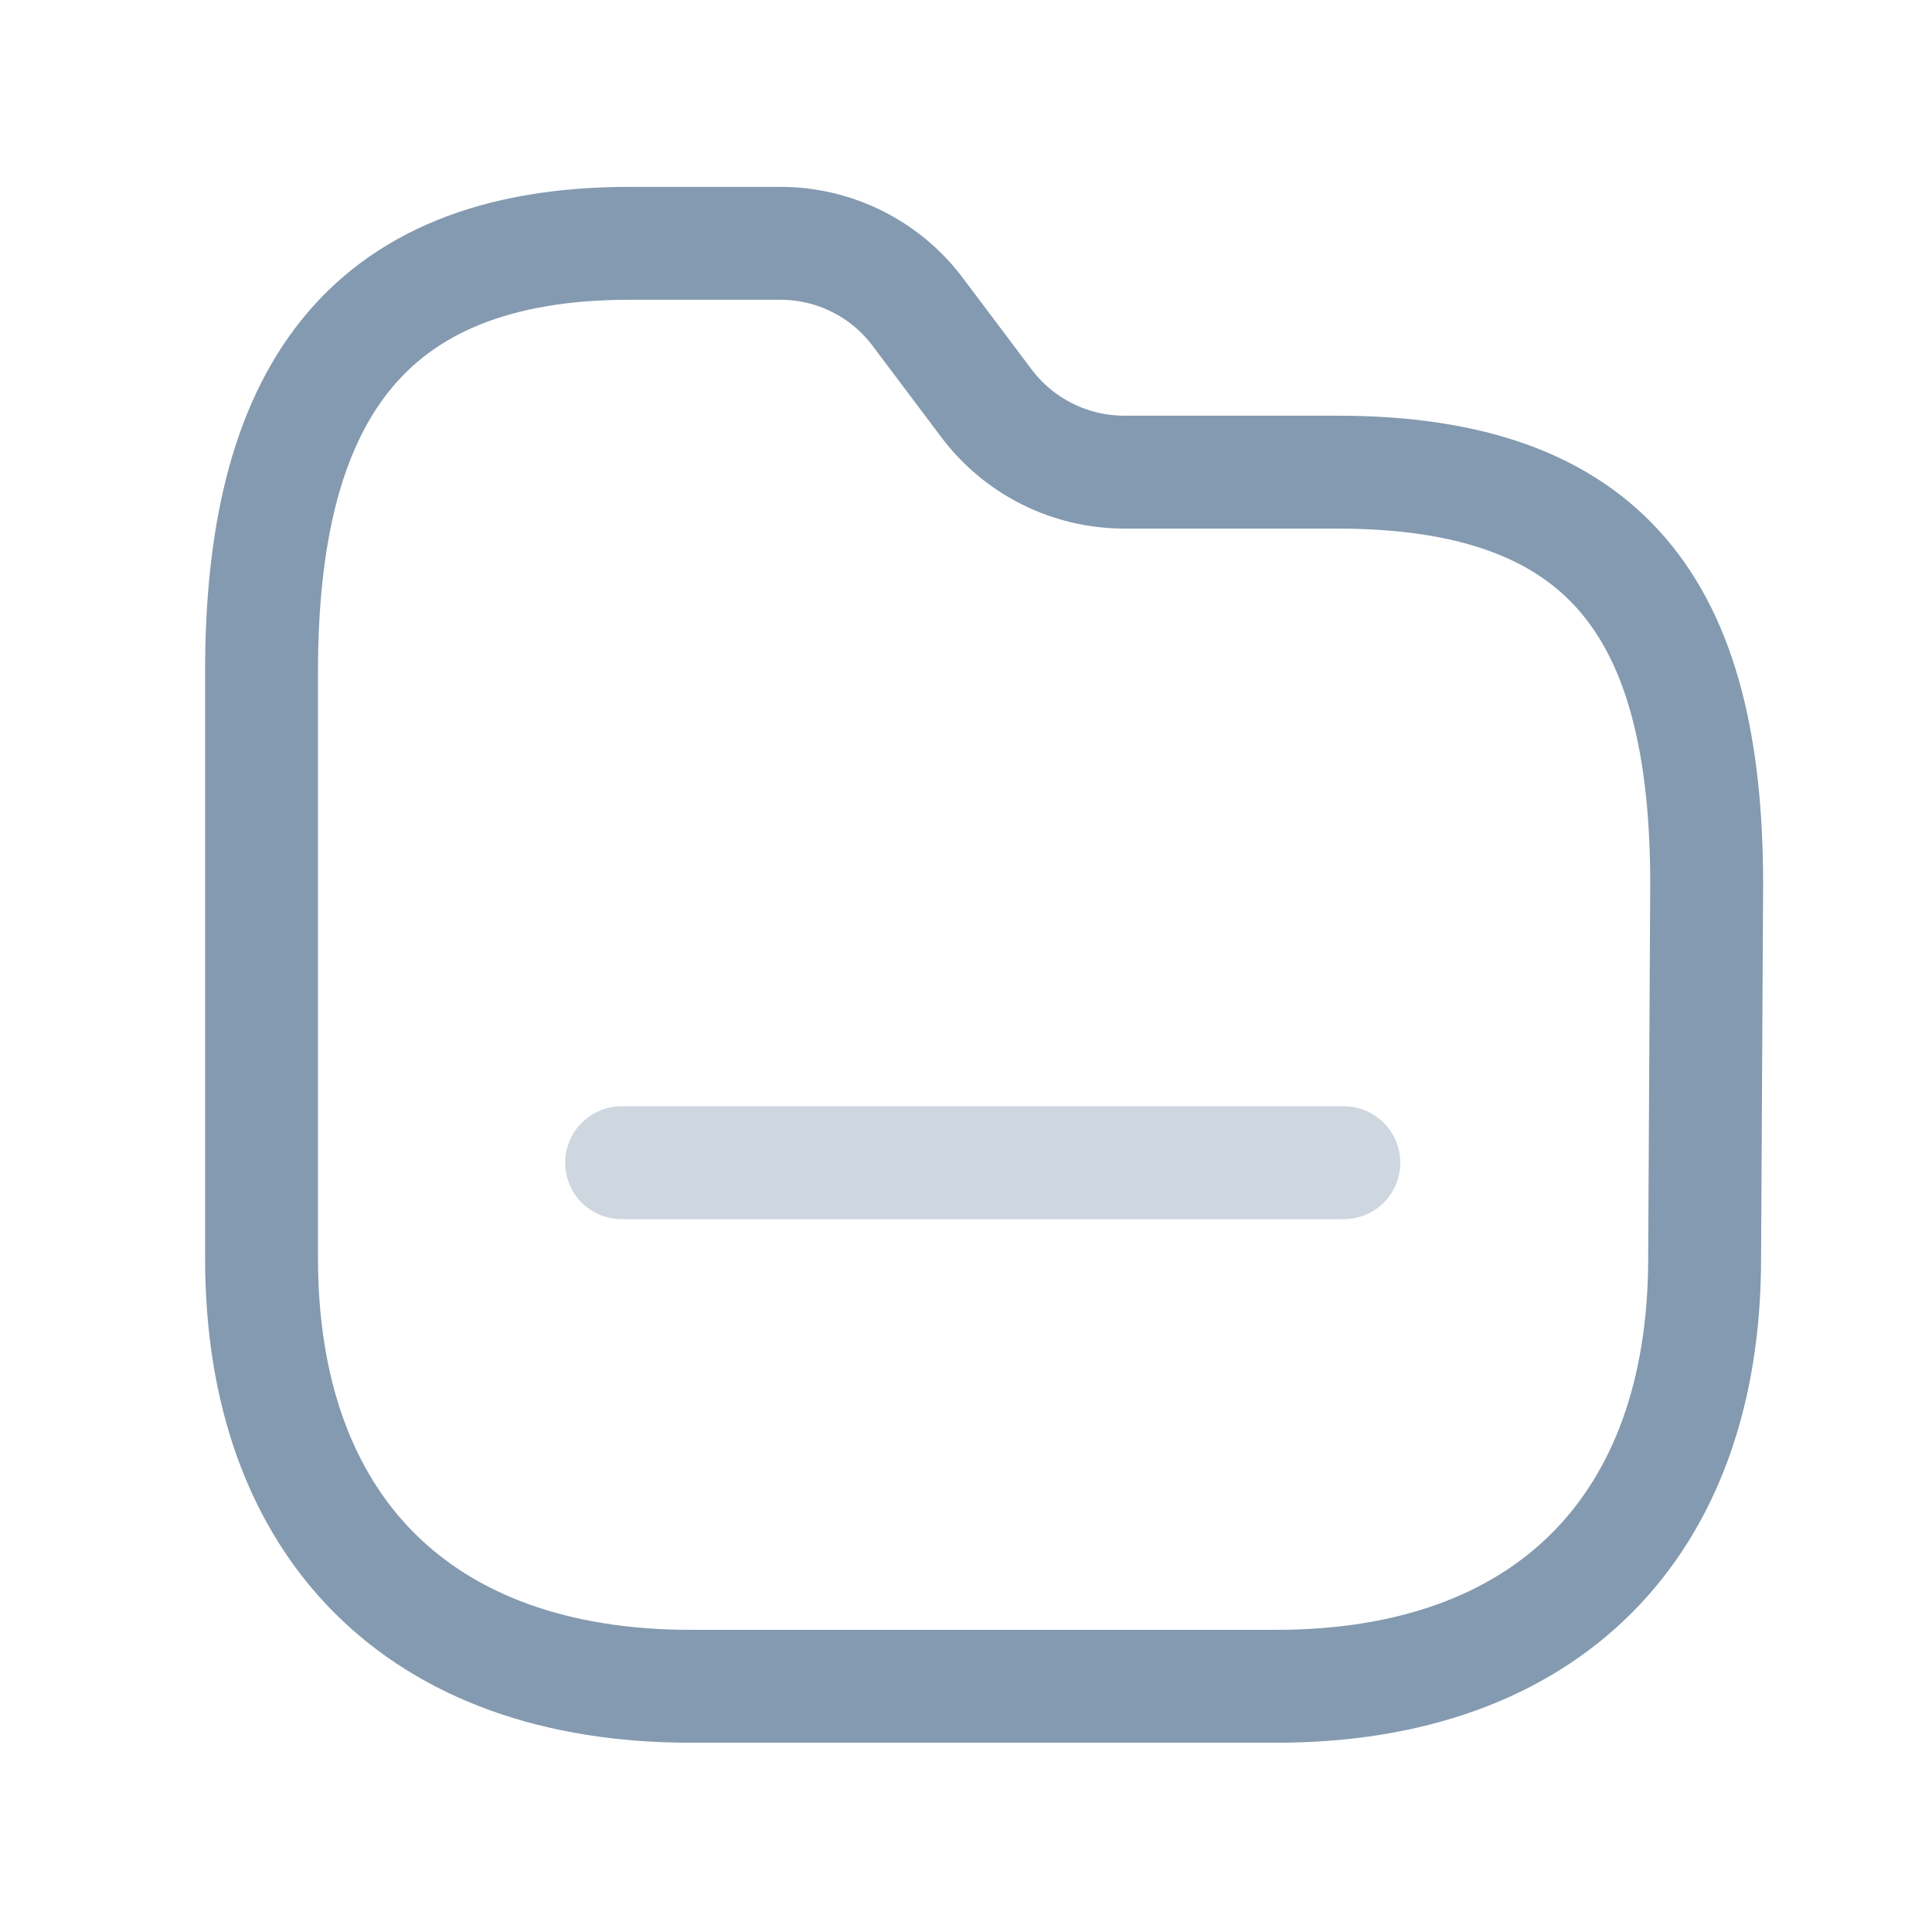 <svg width="16" height="16" viewBox="0 0 16 16" fill="none" xmlns="http://www.w3.org/2000/svg">
<path fill-rule="evenodd" clip-rule="evenodd" d="M14.117 10.42C14.117 12.651 12.802 13.965 10.571 13.965H5.717C3.481 13.965 2.166 12.651 2.166 10.42V5.56C2.166 3.329 2.985 2.015 5.216 2.015H6.463C6.91 2.015 7.332 2.225 7.601 2.584L8.17 3.341C8.439 3.698 8.86 3.909 9.308 3.91H11.072C13.308 3.91 14.134 5.048 14.134 7.324L14.117 10.42Z" stroke="#849AB0" stroke-width="0.935" stroke-linecap="round" stroke-linejoin="round"/>
<path opacity="0.4" d="M5.148 9.629H11.129" stroke="#849AB0" stroke-width="0.935" stroke-linecap="round" stroke-linejoin="round"/>
</svg>
